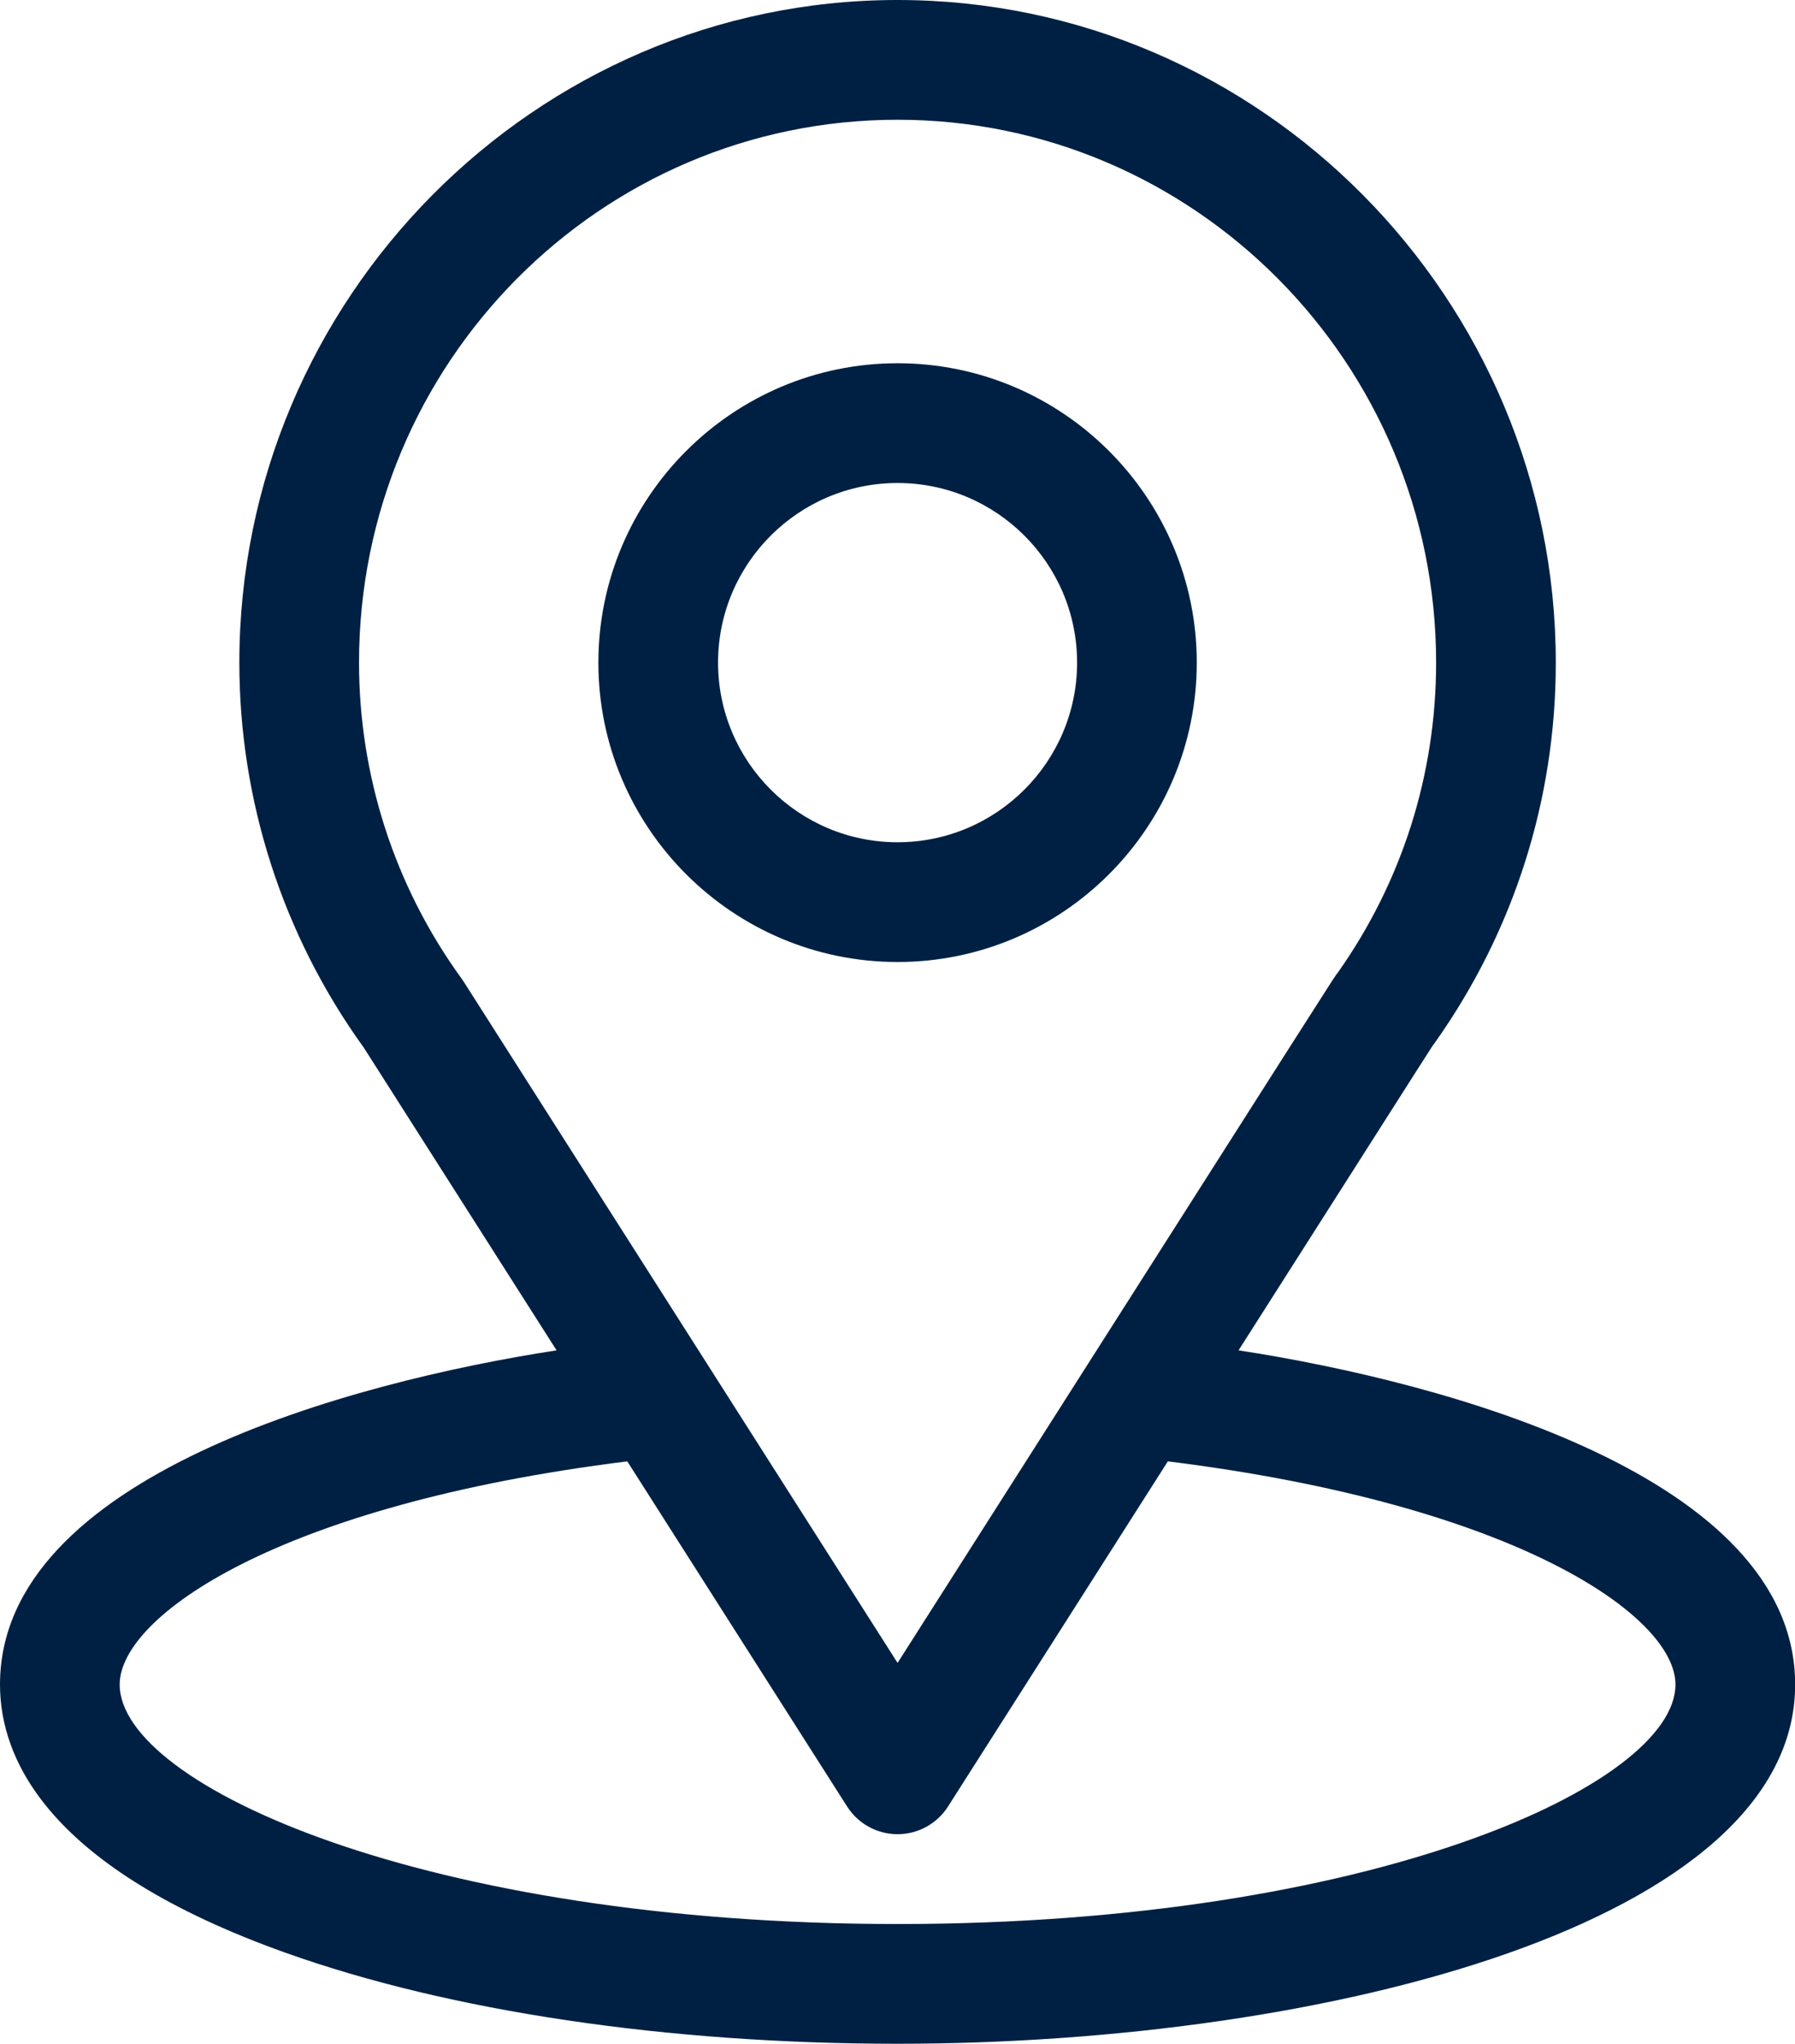 <?xml version="1.0" encoding="UTF-8" standalone="no"?> <svg xmlns="http://www.w3.org/2000/svg" xmlns:xlink="http://www.w3.org/1999/xlink" xmlns:serif="http://www.serif.com/" width="100%" height="100%" viewBox="0 0 1875 2134" version="1.1" xml:space="preserve" style="fill-rule:evenodd;clip-rule:evenodd;stroke-linejoin:round;stroke-miterlimit:2;"> <g transform="matrix(4.167,0,0,4.167,0,0)"> <path d="M225,482C107.006,482 30,447.317 30,422C30,404.984 69.568,377.005 157.248,366.099L212.35,452.562C215.104,456.884 219.874,459.5 224.999,459.5C230.124,459.5 234.895,456.883 237.648,452.562L292.749,366.099C380.431,377.005 420,404.984 420,422C420,447.102 343.687,482 225,482ZM115.732,245.187C98.685,221.735 90,193.941 90,166C90,90.982 150.406,30 225,30C299.439,30 360,91.009 360,166C360,193.986 351.479,220.837 335.354,243.671C333.909,245.577 341.448,233.865 225,416.589L116.249,245.945C116.084,245.687 115.912,245.435 115.732,245.187ZM310.476,338.285C364.959,252.792 358.11,263.458 359.68,261.229C379.516,233.251 390,200.322 390,166C390,74.98 316.139,0 225,0C134.158,0 60,74.832 60,166C60,200.3 70.704,234.091 91.19,262.446L139.522,338.286C87.847,346.227 0,369.892 0,422C0,440.995 12.398,468.065 71.462,489.159C112.704,503.888 167.231,512 225,512C333.025,512 450,481.528 450,422C450,369.883 362.256,346.243 310.476,338.285Z" style="fill:rgb(0,32,67);fill-rule:nonzero;"></path> <path d="M180,166C180,141.187 200.187,121 225,121C249.813,121 270,141.187 270,166C270,190.813 249.813,211 225,211C200.187,211 180,190.813 180,166ZM300,166C300,124.645 266.355,91 225,91C183.645,91 150,124.645 150,166C150,207.355 183.645,241 225,241C266.355,241 300,207.355 300,166Z" style="fill:rgb(0,32,67);fill-rule:nonzero;"></path> </g> </svg> 